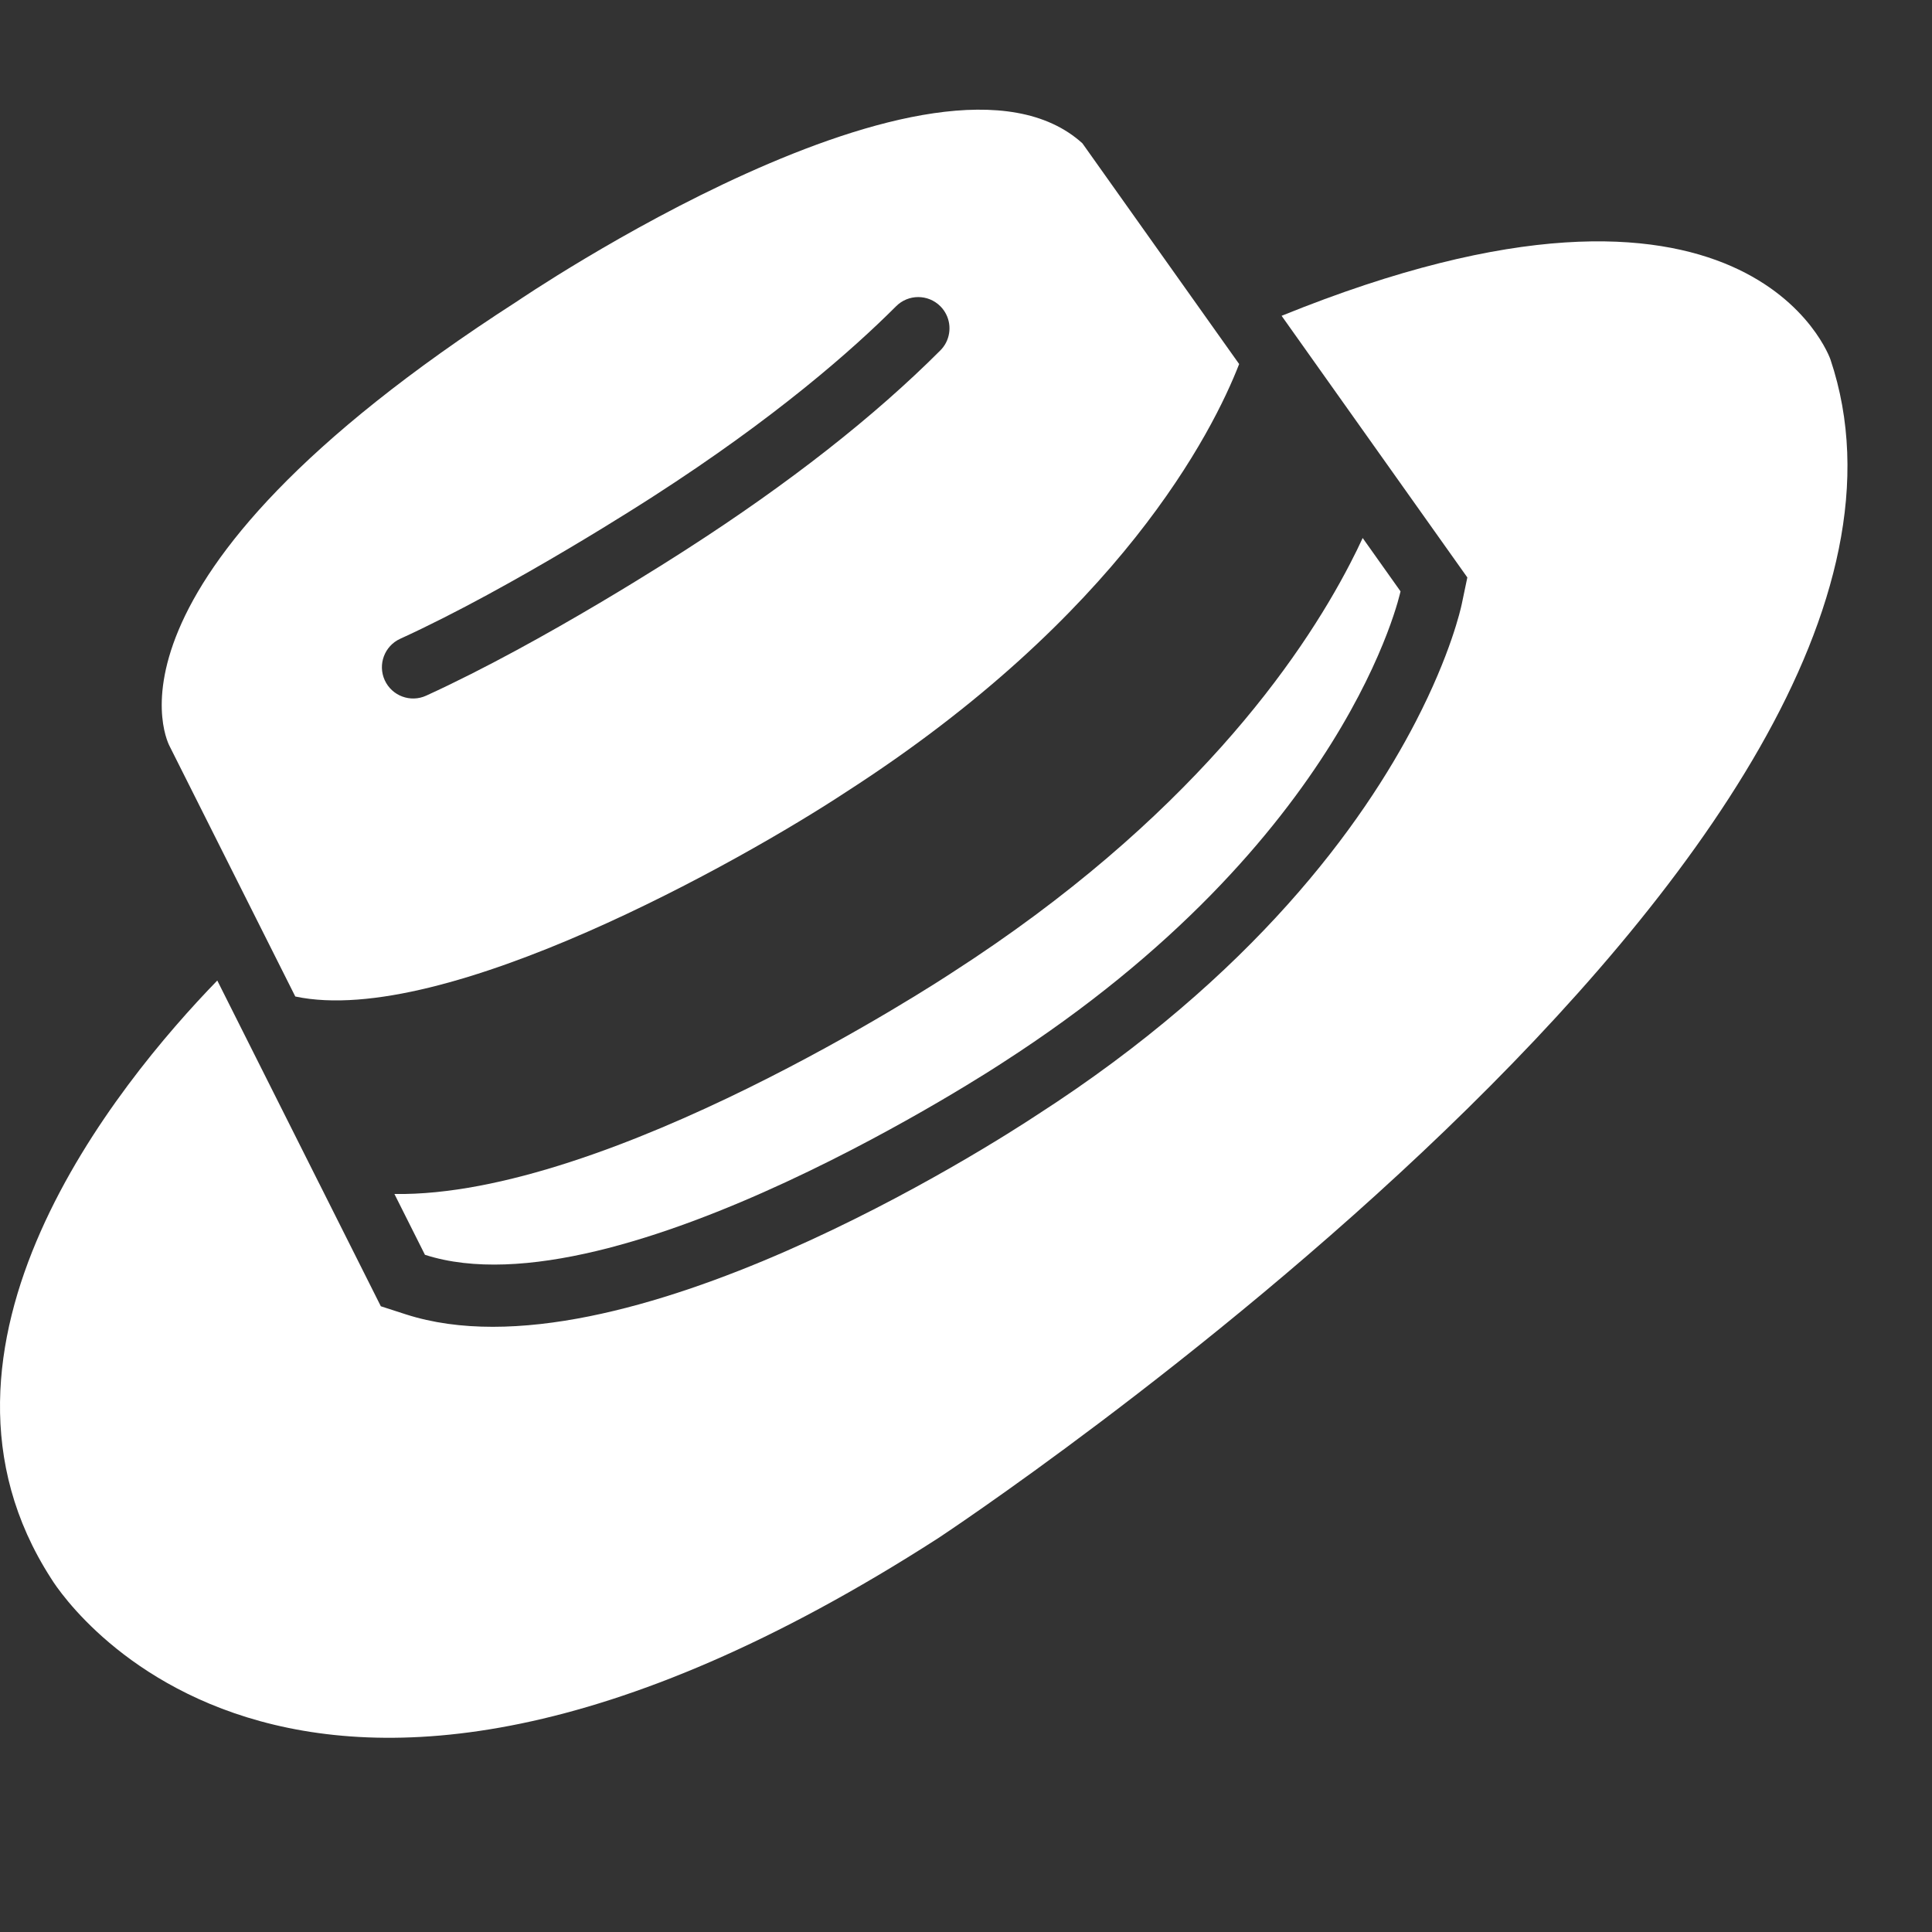 <?xml version="1.0" encoding="UTF-8" standalone="no"?>
<svg width="32" height="32"  fill="white" xmlns="http://www.w3.org/2000/svg" xmlns:xlink="http://www.w3.org/1999/xlink">
<rect width="100%" height="100%" fill="#333333" stroke="none"/>
<g transform="matrix(0.05,0,0,0.05,0,0)">
    <!-- https://www.svgrepo.com/svg/170982/fedora-hat -->
	<path d="m 424.546,104.617 23.071,32.499 v 0 l 38.456,54.169 -1.851,8.856 c -0.347,1.626 -3.67,16.542 -15.224,38.881 -17.544,33.913 -53.591,84.072 -125.671,130.44 -13.701,9.049 -137.734,88.911 -208.921,65.923 l -8.252,-2.667 -20.366,-40.571 h -0.006 L 74.884,330.6 v 0 l -2.905,-5.79 c -33.302,34.324 -104.367,121.417 -55.126,197.963 0,0 75.345,127.393 293.925,-13.232 0,0 349.476,-230.225 295.57,-390.496 0.005,0.006 -26.646,-77.376 -181.802,-14.428 z"/>
	<path d="M 280.2,262.402 C 371.033,203.978 401.745,143.055 410.485,120.594 l -5.43,-7.641 -46.496,-65.48 C 311.105,4.479 171.34,99.791 171.34,99.791 25.618,193.541 56.26,247.331 56.26,247.331 l 31.349,62.44 10.212,20.334 C 147.189,340.555 245.869,285.03 280.2,262.402 Z M 127.447,225.327 c -2.371,-5.199 -0.084,-11.349 5.122,-13.721 37.698,-17.204 83.372,-46.869 83.834,-47.164 40.526,-26.072 66.11,-48.643 80.441,-62.993 4.042,-4.049 10.597,-4.049 14.646,-0.013 3.278,3.271 3.901,8.187 1.883,12.088 -0.476,0.919 -1.105,1.787 -1.877,2.558 -21.889,21.921 -50.101,44.041 -83.841,65.744 -1.87,1.215 -47.357,30.764 -86.488,48.623 -5.198,2.378 -11.342,0.083 -13.72,-5.122 z"/>
	<path d="m 130.66,395.528 10.109,20.141 c 63.777,20.597 191.35,-63.636 191.35,-63.636 C 446.659,278.346 463.94,195.887 463.94,195.887 L 451.402,178.22 c -1.208,2.622 -2.571,5.43 -4.152,8.464 -16.388,31.676 -53.353,84.997 -131.879,135.517 -4.934,3.258 -113.807,74.381 -184.711,73.327 z" />
</g>
</svg>
